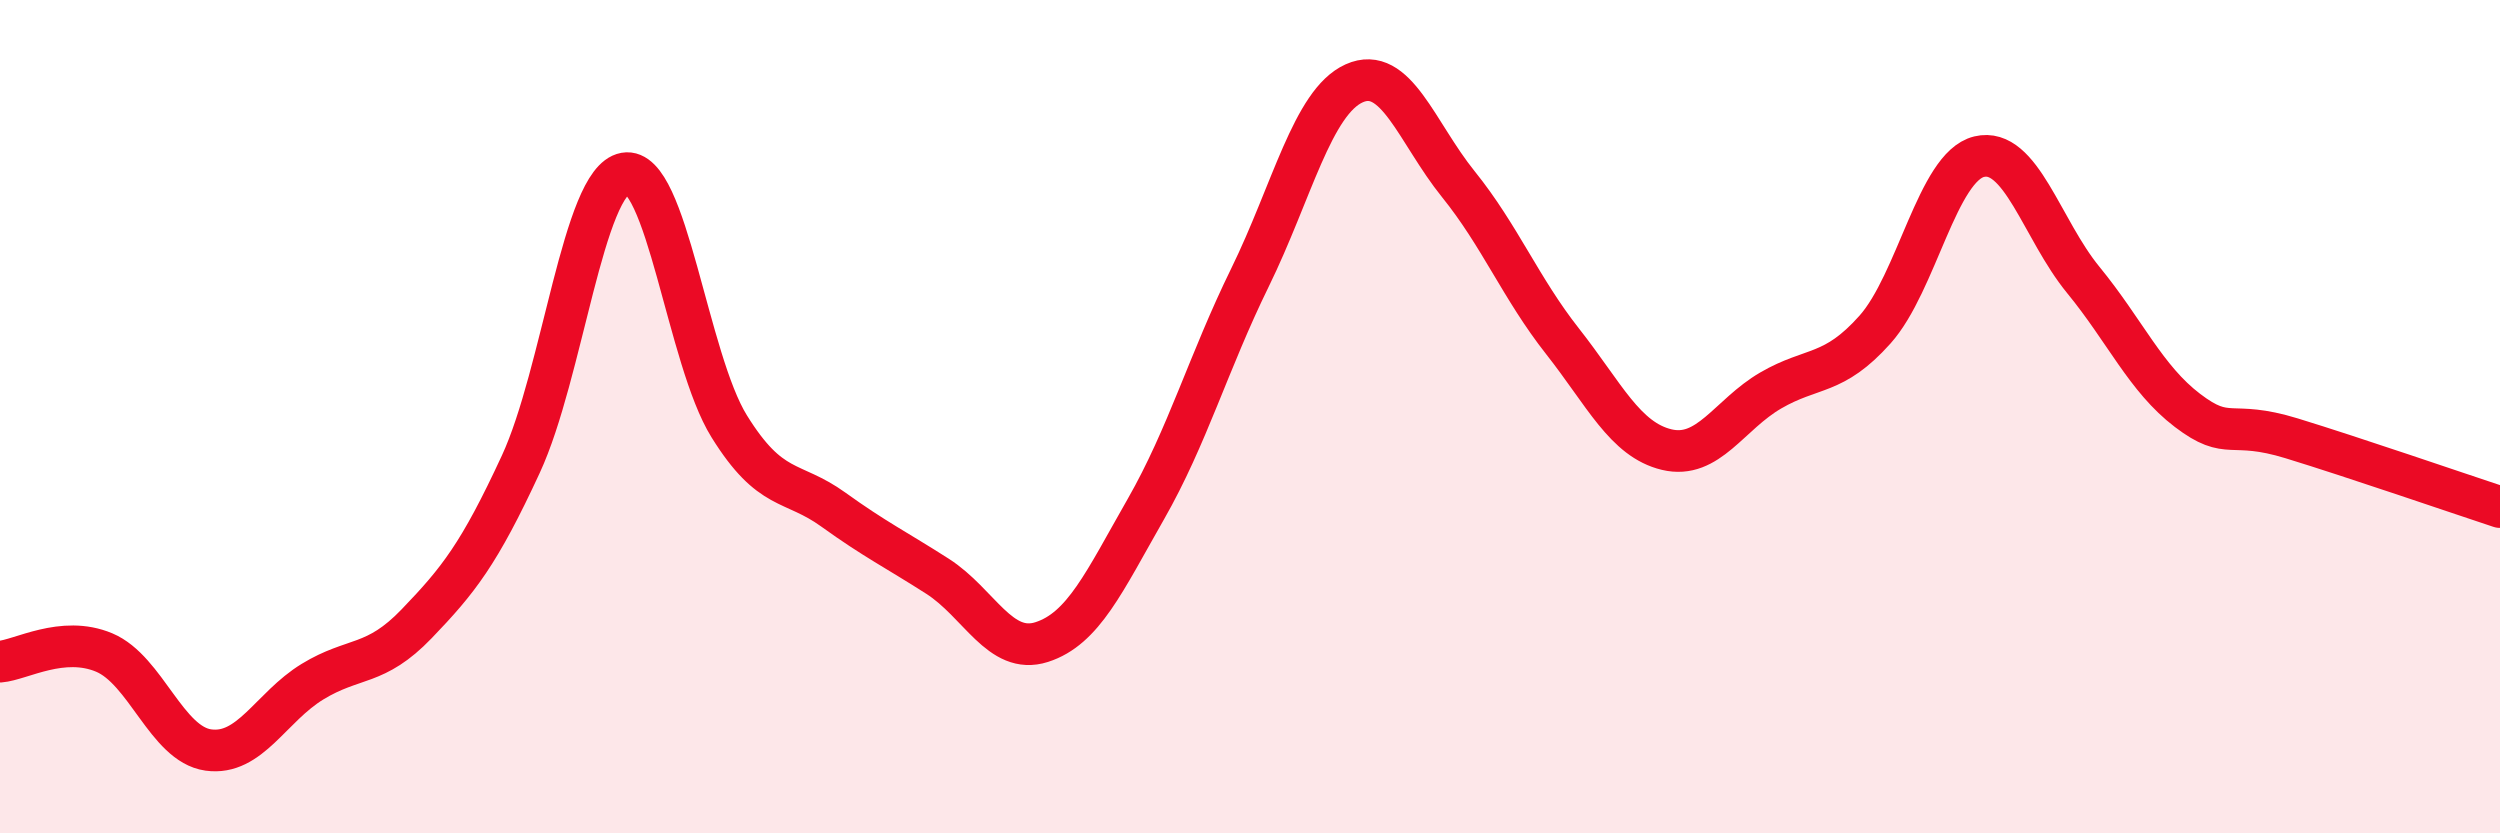 
    <svg width="60" height="20" viewBox="0 0 60 20" xmlns="http://www.w3.org/2000/svg">
      <path
        d="M 0,15.88 C 0.5,15.84 1.5,15.24 2.5,15.66 C 3.5,16.08 4,17.86 5,18 C 6,18.14 6.5,16.97 7.5,16.36 C 8.5,15.75 9,16.01 10,14.97 C 11,13.93 11.5,13.3 12.5,11.14 C 13.5,8.98 14,4.34 15,4.16 C 16,3.98 16.5,8.62 17.5,10.23 C 18.5,11.84 19,11.51 20,12.23 C 21,12.95 21.5,13.19 22.5,13.83 C 23.5,14.47 24,15.73 25,15.41 C 26,15.09 26.5,13.97 27.5,12.22 C 28.5,10.47 29,8.7 30,6.66 C 31,4.62 31.5,2.45 32.5,2 C 33.5,1.55 34,3.18 35,4.42 C 36,5.66 36.5,6.92 37.5,8.19 C 38.5,9.46 39,10.55 40,10.79 C 41,11.03 41.5,9.95 42.5,9.37 C 43.5,8.79 44,9.03 45,7.91 C 46,6.79 46.5,4 47.5,3.76 C 48.5,3.52 49,5.5 50,6.72 C 51,7.94 51.5,9.09 52.5,9.85 C 53.5,10.61 53.5,10.06 55,10.52 C 56.5,10.98 59,11.84 60,12.17L60 20L0 20Z"
        fill="#EB0A25"
        opacity="0.1"
        stroke-linecap="round"
        stroke-linejoin="round"
      />
      <path
        d="M 0,15.88 C 0.5,15.84 1.5,15.24 2.5,15.66 C 3.5,16.08 4,17.86 5,18 C 6,18.14 6.5,16.97 7.5,16.36 C 8.5,15.75 9,16.01 10,14.97 C 11,13.93 11.5,13.3 12.5,11.14 C 13.5,8.98 14,4.34 15,4.16 C 16,3.98 16.5,8.62 17.5,10.23 C 18.5,11.84 19,11.51 20,12.23 C 21,12.95 21.5,13.19 22.5,13.83 C 23.5,14.47 24,15.73 25,15.41 C 26,15.09 26.5,13.97 27.5,12.22 C 28.5,10.47 29,8.7 30,6.66 C 31,4.62 31.5,2.45 32.5,2 C 33.5,1.55 34,3.18 35,4.42 C 36,5.66 36.5,6.92 37.5,8.19 C 38.5,9.46 39,10.55 40,10.79 C 41,11.03 41.5,9.95 42.5,9.37 C 43.5,8.79 44,9.03 45,7.91 C 46,6.79 46.5,4 47.5,3.76 C 48.5,3.52 49,5.5 50,6.72 C 51,7.94 51.5,9.09 52.5,9.85 C 53.5,10.61 53.5,10.06 55,10.52 C 56.5,10.98 59,11.84 60,12.17"
        stroke="#EB0A25"
        stroke-width="1"
        fill="none"
        stroke-linecap="round"
        stroke-linejoin="round"
      />
    </svg>
  